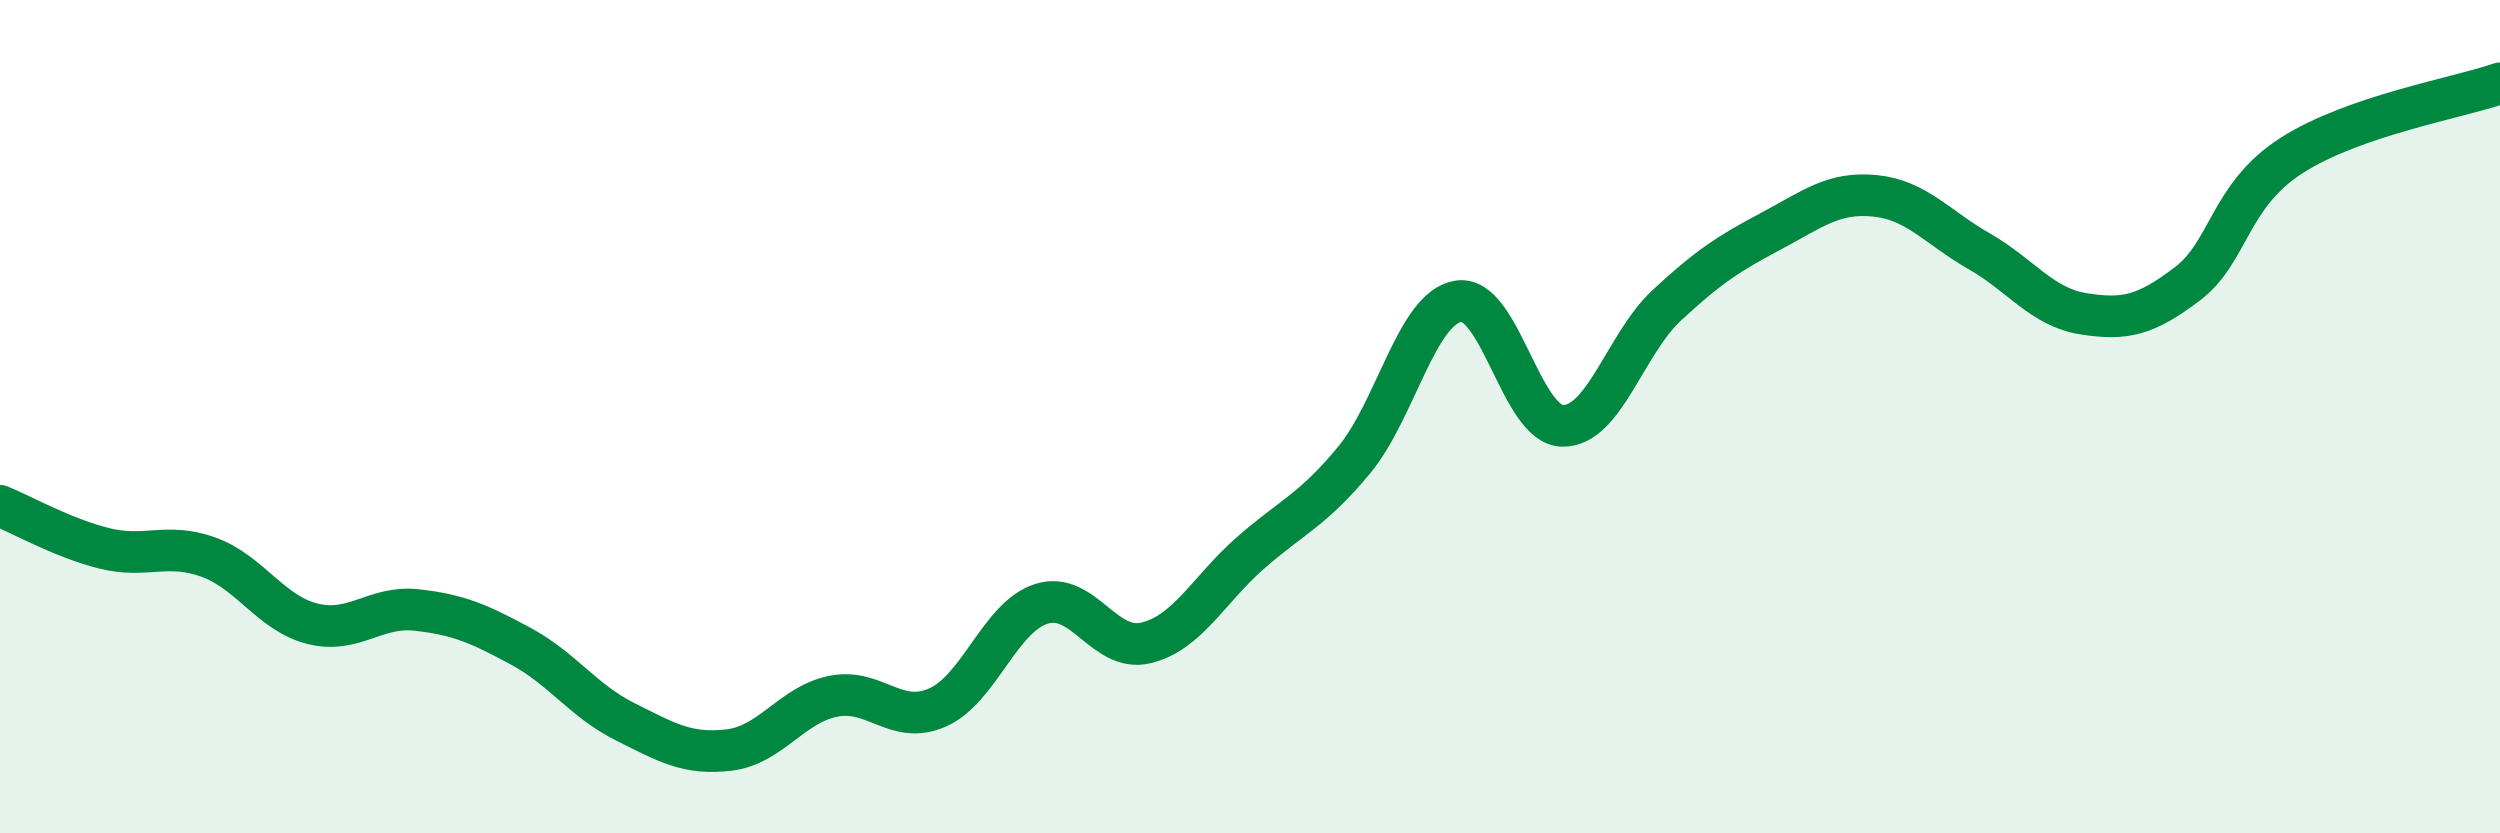 
    <svg width="60" height="20" viewBox="0 0 60 20" xmlns="http://www.w3.org/2000/svg">
      <path
        d="M 0,12.14 C 0.5,12.34 1.5,12.91 2.5,13.16 C 3.5,13.41 4,13.01 5,13.37 C 6,13.73 6.5,14.72 7.5,14.97 C 8.5,15.22 9,14.53 10,14.64 C 11,14.75 11.5,14.97 12.5,15.51 C 13.5,16.05 14,16.82 15,17.32 C 16,17.82 16.5,18.12 17.5,18 C 18.5,17.88 19,16.91 20,16.71 C 21,16.51 21.5,17.42 22.5,16.98 C 23.5,16.54 24,14.8 25,14.49 C 26,14.18 26.5,15.67 27.5,15.43 C 28.5,15.19 29,14.16 30,13.28 C 31,12.4 31.5,12.25 32.5,11.04 C 33.5,9.83 34,7.39 35,7.23 C 36,7.07 36.5,10.2 37.5,10.22 C 38.5,10.24 39,8.26 40,7.33 C 41,6.4 41.5,6.08 42.5,5.55 C 43.5,5.02 44,4.6 45,4.7 C 46,4.8 46.5,5.46 47.5,6.03 C 48.5,6.6 49,7.37 50,7.53 C 51,7.69 51.5,7.57 52.5,6.81 C 53.5,6.05 53.5,4.69 55,3.73 C 56.5,2.77 59,2.35 60,2L60 20L0 20Z"
        fill="#008740"
        opacity="0.1"
        stroke-linecap="round"
        stroke-linejoin="round"
      />
      <path
        d="M 0,12.14 C 0.5,12.34 1.5,12.91 2.5,13.16 C 3.5,13.41 4,13.01 5,13.37 C 6,13.73 6.5,14.72 7.5,14.97 C 8.5,15.22 9,14.53 10,14.64 C 11,14.75 11.5,14.97 12.5,15.51 C 13.5,16.05 14,16.82 15,17.32 C 16,17.82 16.5,18.12 17.5,18 C 18.5,17.88 19,16.91 20,16.71 C 21,16.51 21.5,17.42 22.5,16.98 C 23.5,16.54 24,14.8 25,14.49 C 26,14.18 26.5,15.67 27.5,15.43 C 28.5,15.19 29,14.16 30,13.28 C 31,12.4 31.5,12.25 32.5,11.04 C 33.5,9.83 34,7.39 35,7.23 C 36,7.07 36.5,10.2 37.5,10.22 C 38.5,10.24 39,8.26 40,7.33 C 41,6.4 41.5,6.08 42.5,5.55 C 43.5,5.02 44,4.6 45,4.7 C 46,4.8 46.5,5.46 47.5,6.03 C 48.5,6.6 49,7.37 50,7.53 C 51,7.69 51.5,7.57 52.5,6.81 C 53.5,6.05 53.5,4.69 55,3.73 C 56.5,2.77 59,2.35 60,2"
        stroke="#008740"
        stroke-width="1"
        fill="none"
        stroke-linecap="round"
        stroke-linejoin="round"
      />
    </svg>
  